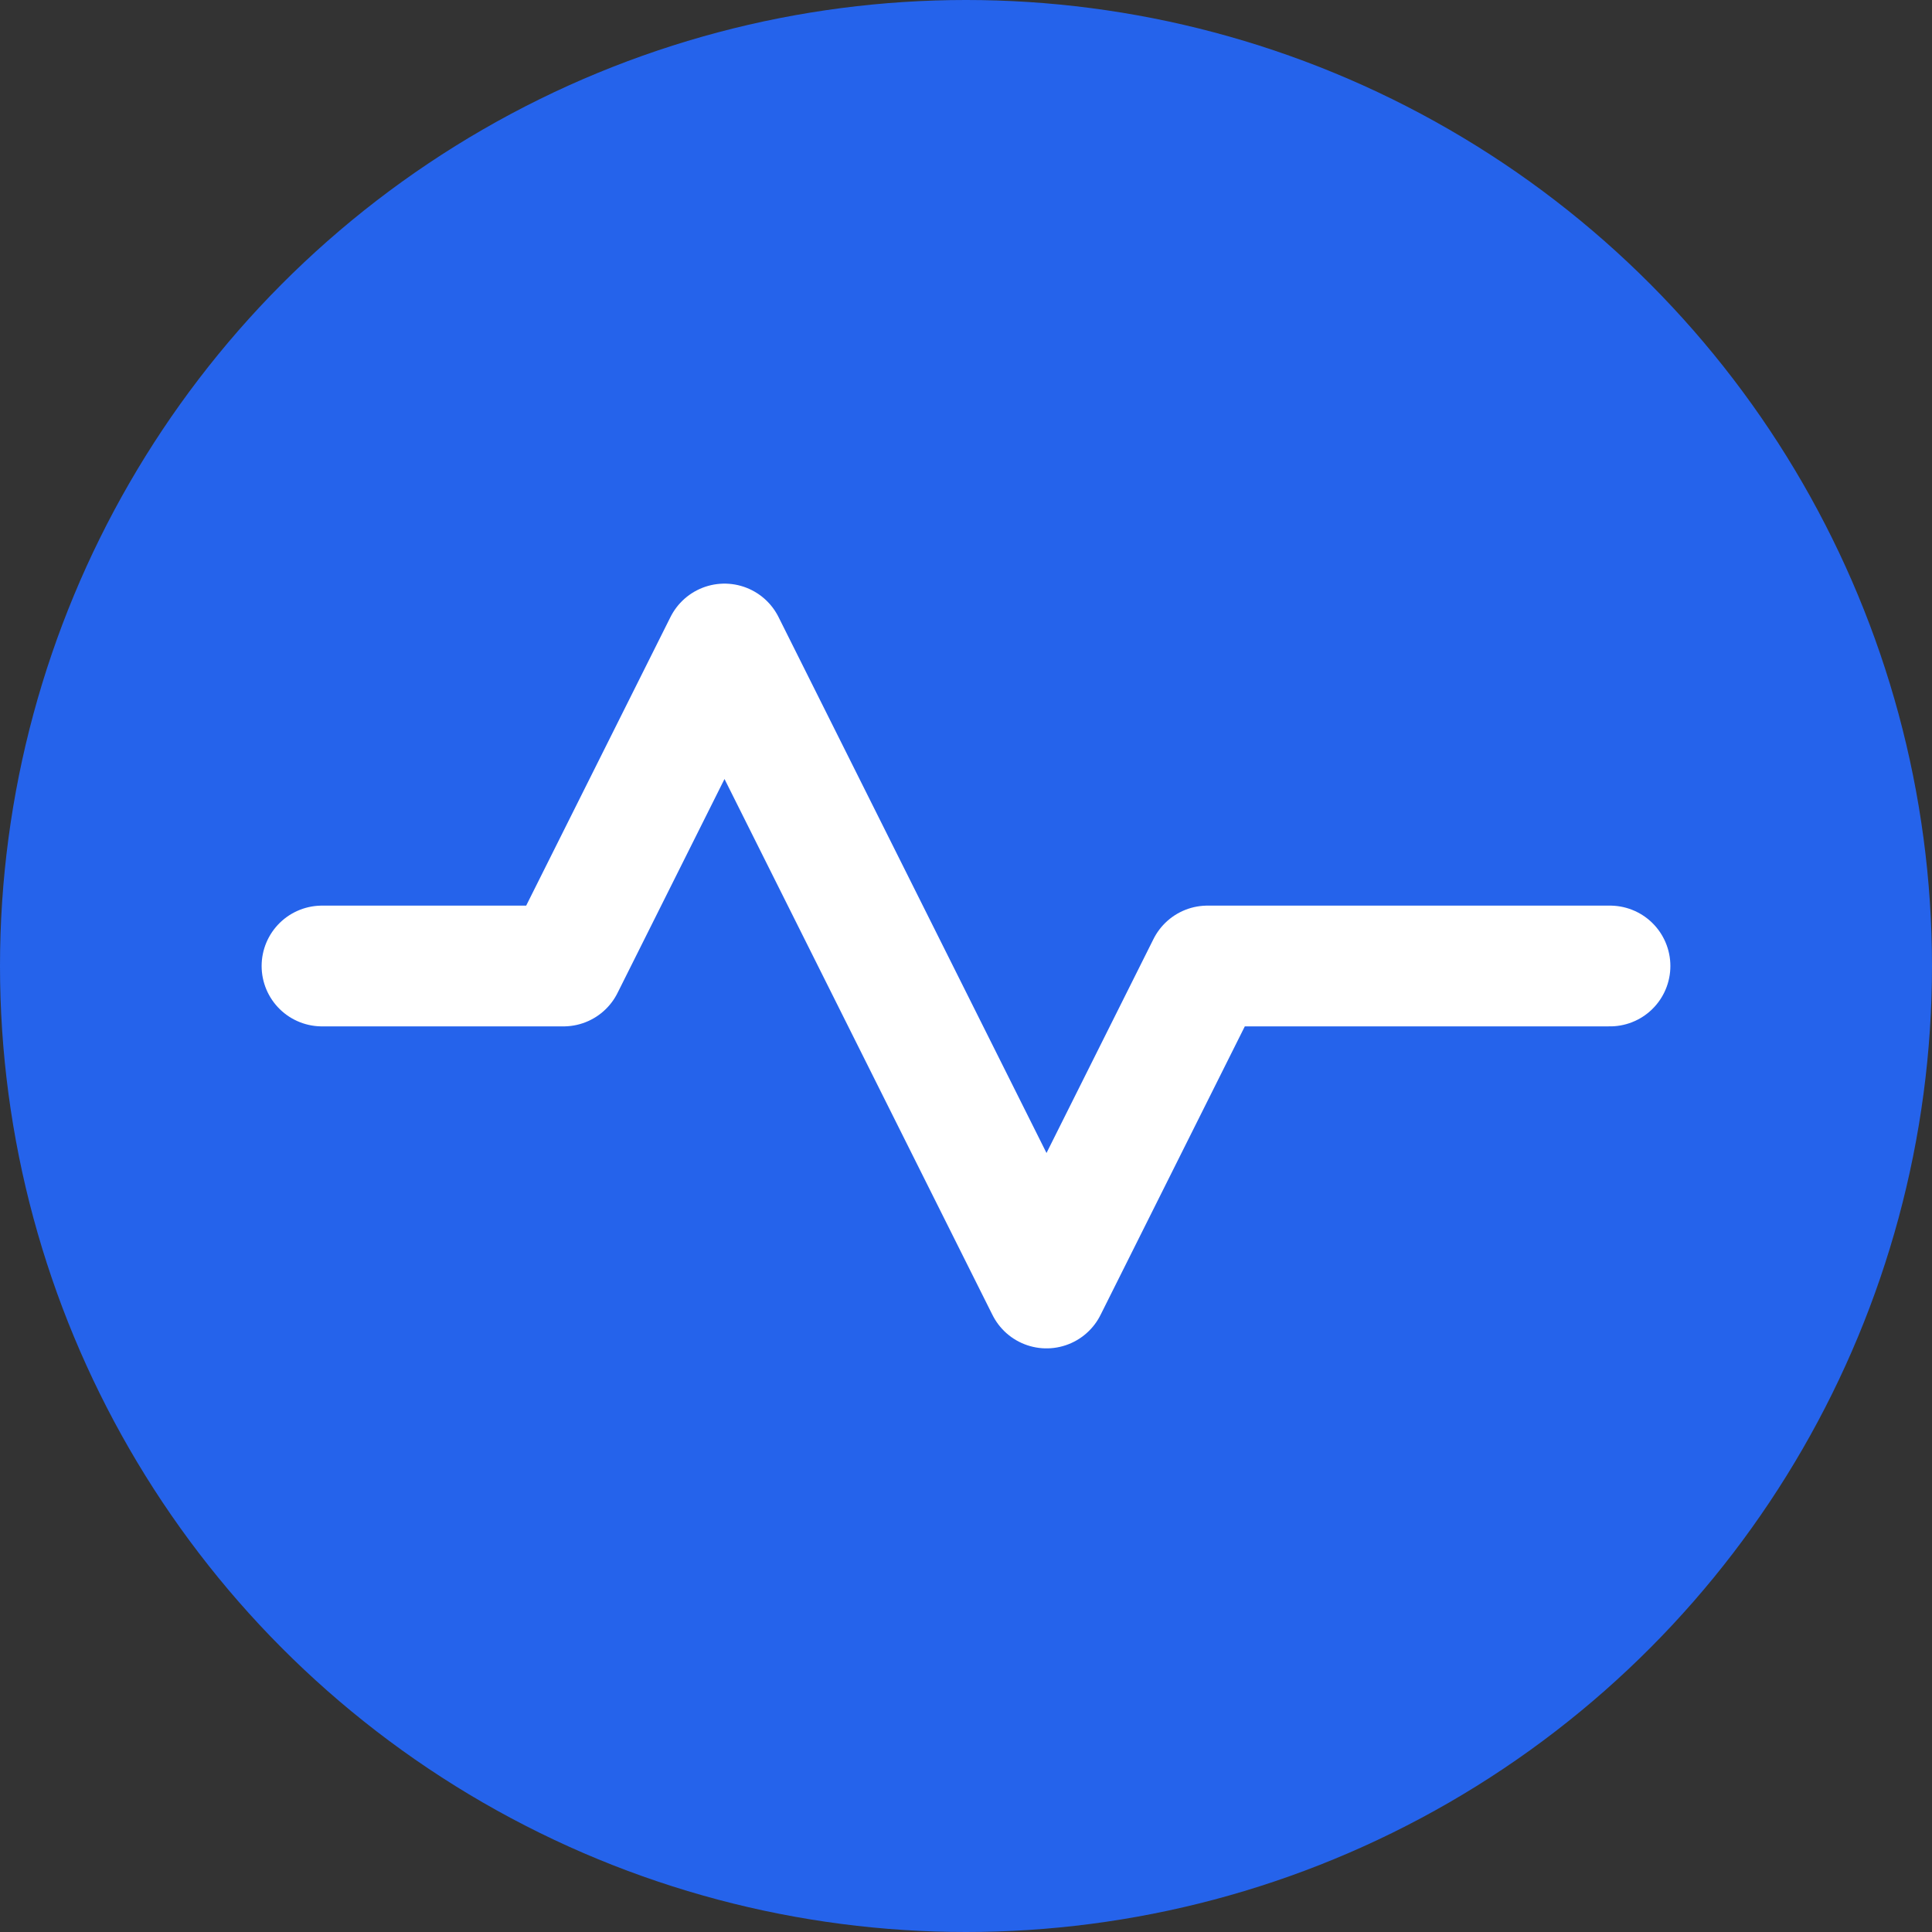 <?xml version="1.0" encoding="UTF-8"?>
<svg width="24" height="24" viewBox="0 0 24 24" fill="none" xmlns="http://www.w3.org/2000/svg">
  <rect x="0" y="0" width="24" height="24" fill="#333333" stroke="none"/>
  <!-- Blue circle background -->
  <circle cx="12" cy="12" r="12" fill="#2563EB"/>
  
  <!-- Pulse line -->
  <path d="M4 12h3l2-4 4 8 2-4h5" stroke="white" stroke-width="1.5" stroke-linecap="round" stroke-linejoin="round"/>
</svg> 